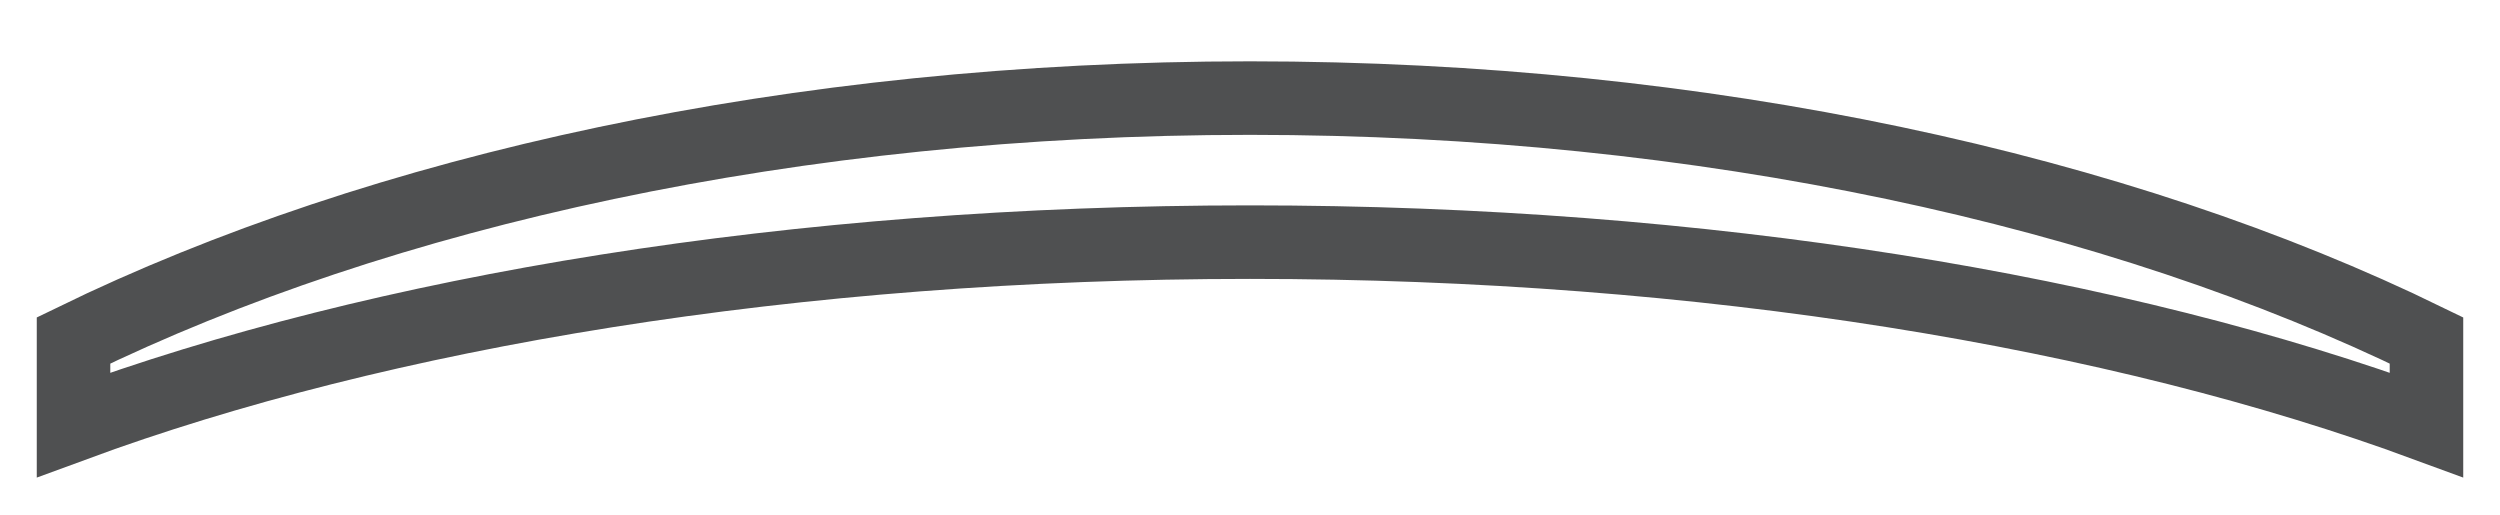 <svg xmlns="http://www.w3.org/2000/svg" fill="none" viewBox="0 0 34 7"><path stroke="#4F5051" d="M1 4.63v1.148c4.183-1.542 9.806-2.485 16-2.485 6.194 0 11.817.943 16 2.485V4.63c-4.177-2.04-9.806-3.296-16-3.296-6.194 0-11.817 1.257-16 3.296Z"/></svg>